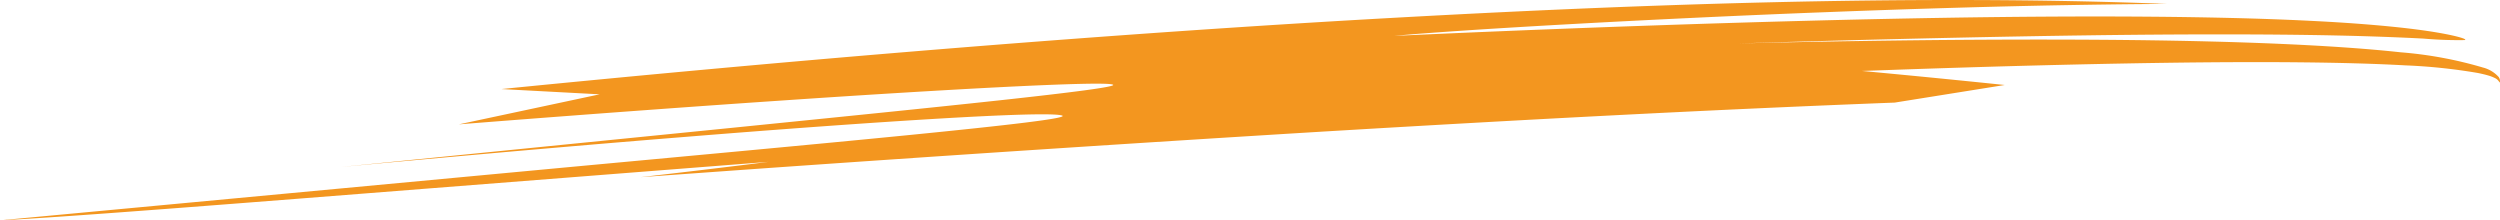 <svg id="Option_16" data-name="Option 16" xmlns="http://www.w3.org/2000/svg" width="366" height="32.256" viewBox="0 0 366 32.256">
  <path id="Path_493" data-name="Path 493" d="M926.432,489.524a4.622,4.622,0,0,0-2.3-1.391,58.753,58.753,0,0,0-12.039-2.231c-10.442-1.132-24.752-1.617-39.113-1.79-28.739-.325-57.772.514-57.77.484,0,.02,25.339-.824,51.274-1.18,12.967-.178,26.083-.2,36.259.024,5.089.108,9.442.283,12.684.454a58.185,58.185,0,0,0,6,.218c.631-.1-1.393-.733-5.389-1.327s-9.947-1.141-17.206-1.494c-14.519-.73-34.263-.766-54.127-.431-39.729.673-79.95,2.658-79.951,2.631,9.644-.9,37.867-2.508,63.723-3.487,12.927-.5,25.264-.841,34.376-1.005s15-.18,15-.182c-36.517-1.436-78.453-.012-120.763,2.465-42.313,2.512-85.005,6.211-123.072,10l14.394.77-20.627,4.4s23.331-1.87,46.976-3.47c23.642-1.617,47.6-2.942,48.8-2.341s-27.107,3.425-55.69,6.308L610.411,502.7s25.221-2.387,51.05-4.457c25.829-2.087,52.262-3.83,54.634-3.089s-36.53,4.233-75.994,7.912L560.62,510.5c9.64-.459,37.776-2.706,63.5-4.724l49.04-3.839c-6.1.767-12.374,1.515-18.776,2.246l16.29-1.169q41.832-2.959,83.673-5.509c27.891-1.665,55.789-3.172,83.656-4.241l16.113-2.577q-10.446-1.084-20.929-2.057c0,.025,23.368-.929,46.979-1.224,11.8-.138,23.674-.092,32.606.409a82.112,82.112,0,0,1,10.623,1.117c.6.121,1.117.249,1.513.367a5.239,5.239,0,0,1,.952.365,1.423,1.423,0,0,1,.688.655C926.571,490.383,926.753,490.026,926.432,489.524Z" transform="translate(-560.62 -478.244)" fill="#f3961f"/>
</svg>
